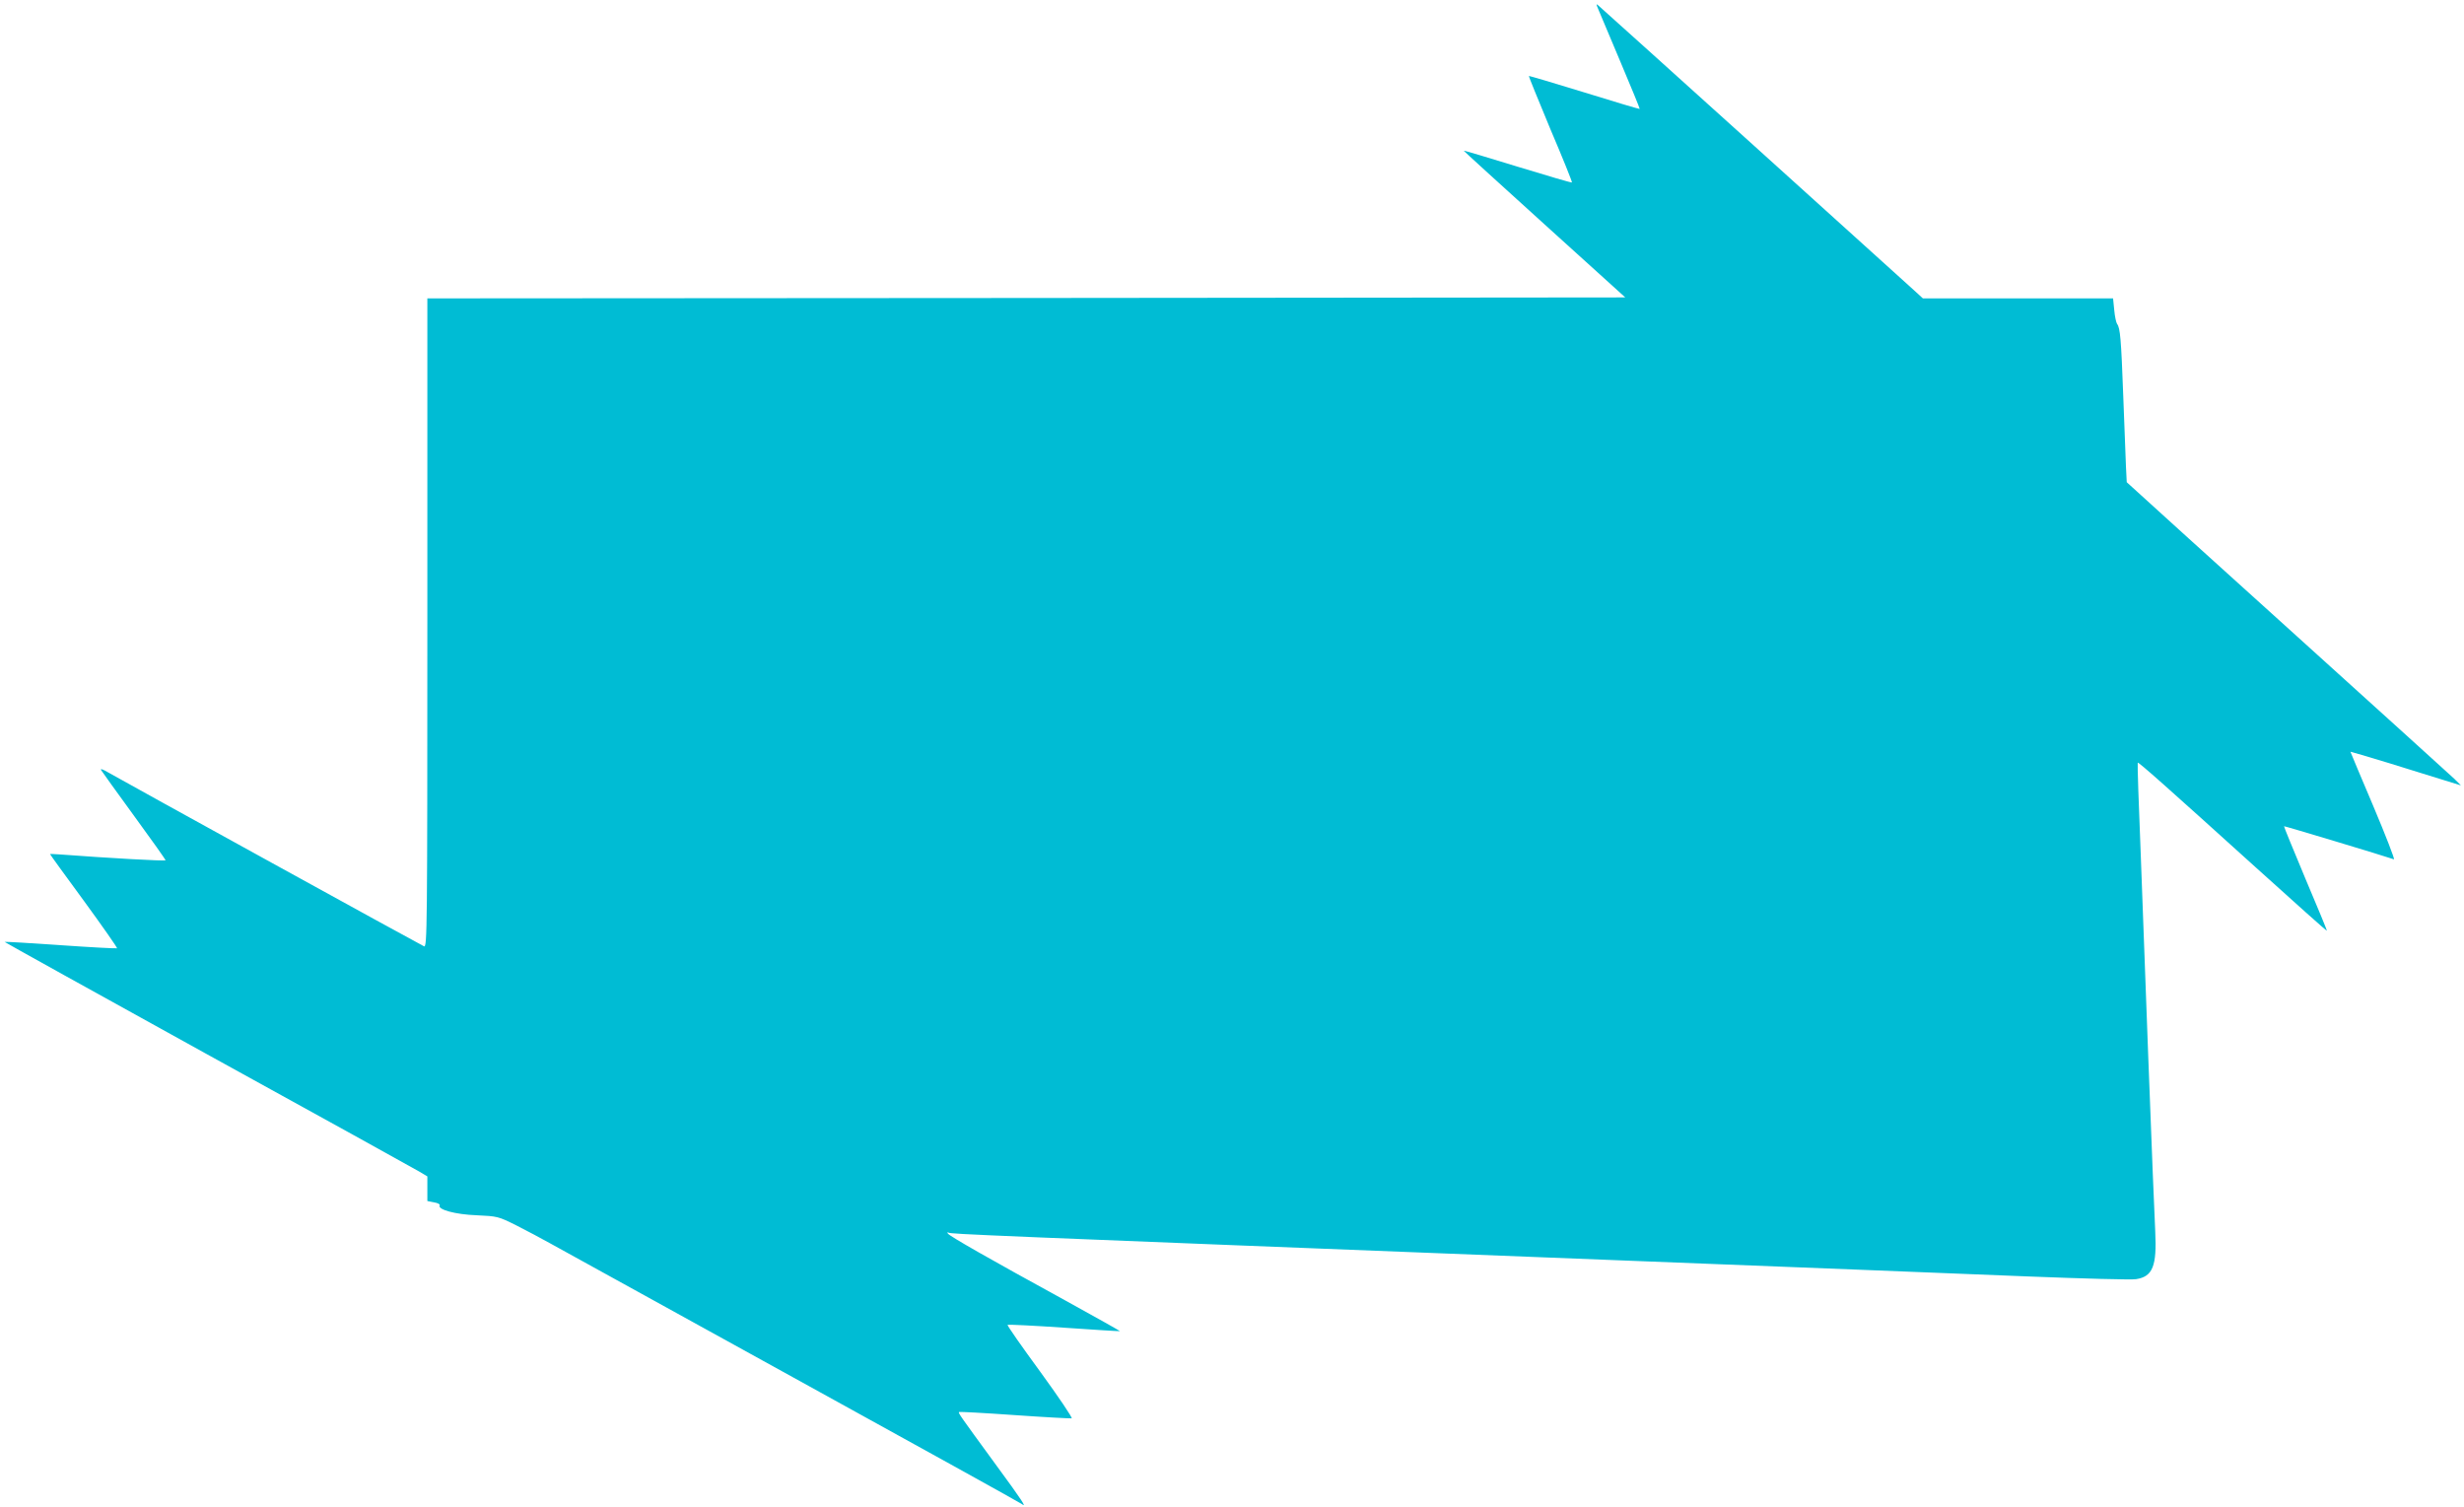 <?xml version="1.0" standalone="no"?>
<!DOCTYPE svg PUBLIC "-//W3C//DTD SVG 20010904//EN"
 "http://www.w3.org/TR/2001/REC-SVG-20010904/DTD/svg10.dtd">
<svg version="1.0" xmlns="http://www.w3.org/2000/svg"
 width="1280pt" height="783pt" viewBox="0 0 1280 783"
 preserveAspectRatio="xMidYMid meet">
<g transform="translate(0,783) scale(0.1,-0.1)"
fill="#00bcd4" stroke="none">
<path d="M8304 7779 c8 -19 60 -142 115 -273 56 -132 100 -240 99 -242 -2 -1
-131 37 -288 86 -157 48 -286 87 -288 85 -1 -1 49 -125 112 -276 64 -150 114
-274 112 -277 -2 -2 -129 35 -282 82 -153 47 -279 85 -280 83 -1 -1 188 -173
419 -382 l420 -380 -3111 -3 -3112 -2 0 -1686 c0 -1593 -1 -1686 -17 -1680
-17 7 -1550 851 -1642 904 -26 16 -41 20 -36 12 5 -8 82 -116 172 -239 90
-123 163 -226 163 -230 0 -5 -291 11 -557 31 -24 2 -43 2 -43 1 0 -2 79 -111
176 -243 97 -133 174 -243 172 -246 -3 -2 -135 5 -293 16 -159 11 -290 19
-291 17 -1 -1 473 -264 1054 -585 582 -320 1076 -594 1100 -608 l42 -25 0 -64
0 -64 35 -7 c19 -3 32 -10 29 -15 -13 -22 81 -48 192 -52 108 -5 113 -6 205
-52 52 -26 132 -69 179 -95 47 -26 614 -339 1260 -695 646 -356 1181 -652
1188 -658 28 -22 5 14 -136 206 -187 256 -195 267 -190 272 2 2 132 -5 288
-16 157 -11 290 -18 297 -17 6 2 -67 110 -163 242 -96 131 -173 241 -170 244
3 2 135 -4 293 -15 158 -11 289 -19 291 -18 1 1 -127 73 -285 160 -398 218
-601 334 -609 347 -4 6 -3 8 3 5 13 -8 113 -12 3433 -142 916 -36 1897 -74
2180 -86 283 -11 533 -18 556 -14 87 13 109 68 100 249 -8 178 -14 322 -37
926 -11 300 -28 761 -38 1025 -11 264 -18 481 -16 483 4 5 163 -137 610 -541
204 -184 371 -334 373 -332 1 1 -49 123 -112 271 -62 148 -112 270 -111 272 1
2 523 -155 571 -172 6 -2 -42 122 -107 276 -66 155 -119 282 -119 283 0 1 91
-26 203 -60 111 -35 240 -74 287 -89 l84 -26 -34 34 c-19 18 -386 350 -815
738 -429 387 -804 727 -833 754 l-54 49 -4 80 c-2 44 -8 208 -14 365 -11 299
-16 357 -32 377 -5 7 -12 39 -15 73 l-6 60 -494 0 -494 0 -47 43 c-64 59
-1612 1456 -1635 1475 -17 15 -17 14 -3 -19z"/>
</g>
</svg>
